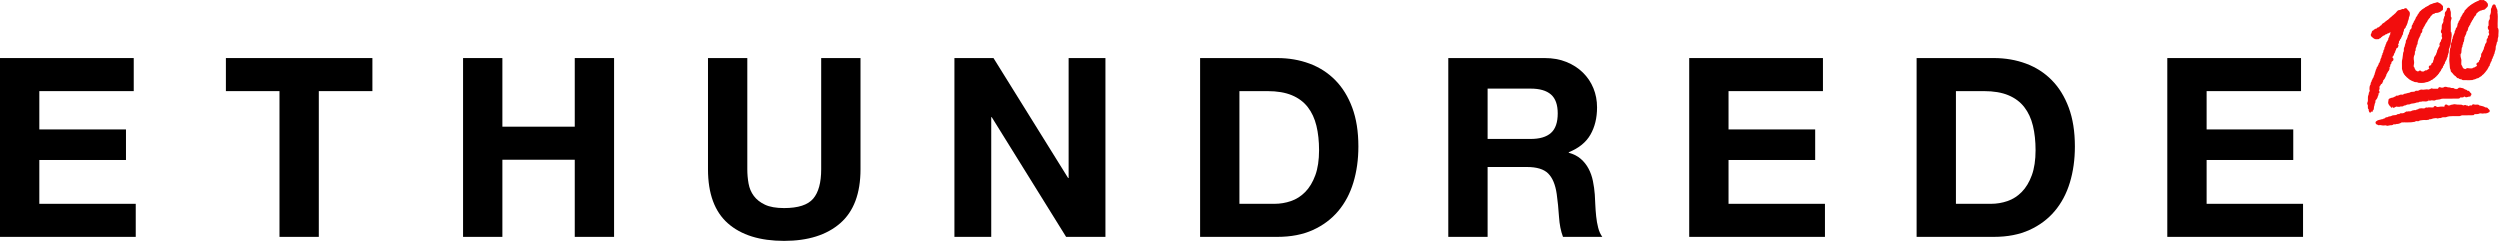 <?xml version="1.0" encoding="UTF-8" standalone="no"?>
<!DOCTYPE svg PUBLIC "-//W3C//DTD SVG 1.1//EN" "http://www.w3.org/Graphics/SVG/1.1/DTD/svg11.dtd">
<svg width="100%" height="100%" viewBox="0 0 1117 108" version="1.1" xmlns="http://www.w3.org/2000/svg" xmlns:xlink="http://www.w3.org/1999/xlink" xml:space="preserve" xmlns:serif="http://www.serif.com/" style="fill-rule:evenodd;clip-rule:evenodd;stroke-linejoin:round;stroke-miterlimit:2;">
    <g>
        <path d="M0,25.941L0,105.834L60.648,105.834L60.648,91.064L17.568,91.064L17.568,71.482L56.284,71.482L56.284,57.831L17.568,57.831L17.568,40.711L59.753,40.711L59.753,25.941L0,25.941Z" style="fill-rule:nonzero;"/>
        <path d="M124.876,40.711L124.876,105.834L142.444,105.834L142.444,40.711L166.39,40.711L166.39,25.941L100.93,25.941L100.93,40.711L124.876,40.711Z" style="fill-rule:nonzero;"/>
        <path d="M206.896,25.941L206.896,105.834L224.464,105.834L224.464,71.37L256.802,71.37L256.802,105.834L274.369,105.834L274.369,25.941L256.802,25.941L256.802,56.6L224.464,56.6L224.464,25.941L206.896,25.941Z" style="fill-rule:nonzero;"/>
        <path d="M384.475,75.622L384.475,25.941L366.907,25.941L366.907,75.622C366.907,81.59 365.714,85.973 363.327,88.77C360.94,91.568 356.613,92.966 350.347,92.966C346.766,92.966 343.913,92.463 341.787,91.456C339.661,90.449 338.001,89.143 336.807,87.539C335.614,85.935 334.831,84.089 334.458,82C334.085,79.912 333.898,77.786 333.898,75.622L333.898,25.941L316.33,25.941L316.33,75.622C316.33,86.514 319.296,94.57 325.226,99.792C331.157,105.014 339.53,107.625 350.347,107.625C361.014,107.625 369.369,104.995 375.412,99.736C381.454,94.477 384.475,86.439 384.475,75.622Z" style="fill-rule:nonzero;"/>
        <path d="M426.436,25.941L426.436,105.834L442.885,105.834L442.885,52.348L443.109,52.348L476.342,105.834L493.91,105.834L493.91,25.941L477.461,25.941L477.461,79.539L477.237,79.539L443.892,25.941L426.436,25.941Z" style="fill-rule:nonzero;"/>
        <path d="M553.774,91.064L553.774,40.711L566.306,40.711C570.633,40.711 574.27,41.326 577.216,42.557C580.163,43.788 582.531,45.56 584.322,47.872C586.112,50.185 587.399,52.963 588.182,56.208C588.965,59.453 589.357,63.09 589.357,67.118C589.357,71.52 588.797,75.249 587.679,78.308C586.56,81.366 585.068,83.847 583.203,85.749C581.338,87.651 579.212,89.013 576.825,89.833C574.437,90.654 571.976,91.064 569.439,91.064L553.774,91.064ZM536.206,25.941L536.206,105.834L570.67,105.834C576.787,105.834 582.102,104.809 586.615,102.757C591.129,100.706 594.896,97.89 597.917,94.309C600.938,90.728 603.195,86.476 604.687,81.553C606.179,76.629 606.925,71.258 606.925,65.44C606.925,58.801 606.011,53.019 604.183,48.096C602.356,43.173 599.819,39.07 596.574,35.787C593.329,32.505 589.487,30.043 585.049,28.402C580.61,26.761 575.818,25.941 570.67,25.941L536.206,25.941Z" style="fill-rule:nonzero;"/>
        <path d="M664.663,62.083L664.663,39.592L683.909,39.592C687.937,39.592 690.959,40.468 692.973,42.221C694.987,43.974 695.994,46.79 695.994,50.67C695.994,54.698 694.987,57.607 692.973,59.397C690.959,61.188 687.937,62.083 683.909,62.083L664.663,62.083ZM647.095,25.941L647.095,105.834L664.663,105.834L664.663,74.615L682.231,74.615C686.632,74.615 689.802,75.585 691.742,77.525C693.681,79.464 694.95,82.523 695.546,86.7C695.994,89.908 696.33,93.265 696.553,96.771C696.777,100.277 697.374,103.298 698.344,105.834L715.911,105.834C715.091,104.715 714.475,103.354 714.065,101.75C713.655,100.146 713.357,98.449 713.17,96.659C712.984,94.869 712.853,93.115 712.778,91.4C712.704,89.684 712.629,88.192 712.555,86.924C712.405,84.91 712.126,82.896 711.715,80.882C711.305,78.867 710.652,77.021 709.757,75.343C708.862,73.664 707.706,72.21 706.288,70.979C704.871,69.748 703.081,68.834 700.917,68.237L700.917,68.013C705.393,66.223 708.62,63.612 710.596,60.181C712.573,56.749 713.562,52.684 713.562,47.984C713.562,44.926 713.021,42.072 711.939,39.424C710.858,36.776 709.291,34.445 707.24,32.43C705.188,30.416 702.726,28.831 699.854,27.675C696.982,26.519 693.756,25.941 690.175,25.941L647.095,25.941Z" style="fill-rule:nonzero;"/>
        <path d="M754.739,25.941L754.739,105.834L815.387,105.834L815.387,91.064L772.307,91.064L772.307,71.482L811.023,71.482L811.023,57.831L772.307,57.831L772.307,40.711L814.492,40.711L814.492,25.941L754.739,25.941Z" style="fill-rule:nonzero;"/>
        <path d="M873.909,91.064L873.909,40.711L886.441,40.711C890.768,40.711 894.404,41.326 897.351,42.557C900.298,43.788 902.666,45.56 904.456,47.872C906.247,50.185 907.534,52.963 908.317,56.208C909.1,59.453 909.492,63.09 909.492,67.118C909.492,71.52 908.932,75.249 907.813,78.308C906.694,81.366 905.202,83.847 903.338,85.749C901.473,87.651 899.347,89.013 896.959,89.833C894.572,90.654 892.111,91.064 889.574,91.064L873.909,91.064ZM856.341,25.941L856.341,105.834L890.805,105.834C896.922,105.834 902.237,104.809 906.75,102.757C911.263,100.706 915.031,97.89 918.052,94.309C921.073,90.728 923.33,86.476 924.822,81.553C926.314,76.629 927.059,71.258 927.059,65.44C927.059,58.801 926.146,53.019 924.318,48.096C922.49,43.173 919.954,39.07 916.709,35.787C913.464,32.505 909.622,30.043 905.184,28.402C900.745,26.761 895.952,25.941 890.805,25.941L856.341,25.941Z" style="fill-rule:nonzero;"/>
        <path d="M968.349,25.941L968.349,105.834L1029,105.834L1029,91.064L985.917,91.064L985.917,71.482L1024.63,71.482L1024.63,57.831L985.917,57.831L985.917,40.711L1028.1,40.711L1028.1,25.941L968.349,25.941Z" style="fill-rule:nonzero;"/>
        <g>
            <path d="M1103.16,35.09C1102.81,35.09 1102.46,35.079 1102.11,35.067C1101.76,35.056 1101.4,35.045 1101.04,35.045C1100.86,35.045 1100.68,35.047 1100.5,35.055C1100.5,35.051 1100.44,35.022 1100.42,34.997C1100.24,34.779 1100.01,34.76 1099.86,34.747L1099.71,34.715C1099.55,34.655 1099.38,34.586 1099.17,34.576C1099.09,34.324 1098.88,34.212 1098.55,34.212L1098.43,34.213C1098.33,34.213 1098.3,34.207 1098.29,34.203L1098.29,34.076L1098.24,34.014C1098.14,33.922 1098.03,33.873 1097.93,33.833C1097.79,33.773 1097.79,33.769 1097.79,33.724L1097.78,33.477L1097.46,33.386C1097.37,33.379 1097.32,33.326 1097.21,33.186C1097.15,33.107 1097.07,33.018 1096.98,32.941C1096.9,32.878 1096.82,32.808 1096.75,32.741C1096.69,32.691 1096.64,32.641 1096.59,32.596C1096.52,32.34 1096.34,32.204 1096.21,32.108C1096.06,32.001 1096.04,31.972 1096.04,31.896L1096.03,31.656L1095.73,31.613C1095.73,31.142 1095.55,30.735 1095.37,30.339C1095.36,29.953 1095.31,29.477 1095.26,29.001C1095.14,27.899 1095.02,26.76 1095.16,25.683C1095.14,24.451 1095.26,23.272 1095.4,21.968C1095.71,21.47 1095.72,20.93 1095.72,20.408C1095.73,20.252 1095.73,20.098 1095.74,19.943C1095.78,19.795 1095.85,19.609 1095.93,19.422C1096.04,19.131 1096.17,18.828 1096.2,18.486C1096.21,18.419 1096.22,18.319 1096.23,18.221C1096.24,17.983 1096.26,17.87 1096.36,17.794C1096.57,17.551 1096.58,17.302 1096.59,17.103C1096.59,17.018 1096.59,16.939 1096.61,16.881C1096.7,16.672 1096.79,16.41 1096.87,16.148L1096.94,15.957C1096.99,15.772 1097.08,15.607 1097.17,15.434C1097.35,15.101 1097.55,14.724 1097.48,14.253C1097.47,14.174 1097.49,14.095 1097.62,13.969C1097.82,13.746 1097.87,13.486 1097.92,13.256C1097.93,13.179 1097.95,13.104 1097.97,13.035L1097.98,12.979L1098.05,12.947C1098.28,12.821 1098.32,12.586 1098.35,12.446C1098.36,12.371 1098.37,12.314 1098.38,12.305C1098.73,12.025 1098.71,11.659 1098.7,11.392C1098.7,11.324 1098.69,11.26 1098.7,11.203C1098.84,11.044 1098.85,10.852 1098.86,10.728C1098.86,10.721 1098.86,10.713 1098.86,10.705C1099.21,10.571 1099.2,10.201 1099.2,10.033C1099.2,9.972 1099.2,9.904 1099.21,9.87L1099.37,9.725C1099.58,9.498 1099.63,9.293 1099.67,9.13C1099.71,8.966 1099.74,8.873 1099.81,8.818C1100.07,8.661 1100.08,8.364 1100.09,8.187L1100.1,8.03L1100.21,8.022L1100.26,7.987C1100.4,7.827 1100.48,7.615 1100.55,7.429L1100.57,7.38L1100.6,7.232C1100.74,7.135 1100.86,7.041 1100.92,6.864C1100.95,6.712 1100.96,6.625 1100.96,6.552C1100.95,6.497 1100.98,6.474 1101.09,6.431L1101.23,6.376L1101.26,6.232C1101.29,6.115 1101.38,6.017 1101.49,5.903C1101.65,5.729 1101.86,5.498 1101.85,5.135C1102.14,5.05 1102.24,4.799 1102.31,4.643L1102.32,4.62C1102.45,4.586 1102.64,4.512 1102.67,4.286C1102.82,4.243 1103.01,4.118 1103.03,3.933C1103.04,3.847 1103.04,3.844 1103.16,3.782C1103.28,3.724 1103.46,3.634 1103.55,3.427C1103.69,3.382 1104,3.355 1104.1,2.98C1104.14,2.967 1104.17,2.955 1104.2,2.943C1104.38,2.874 1104.58,2.796 1104.71,2.621L1104.76,2.567L1104.77,2.499C1104.8,2.501 1104.82,2.501 1104.85,2.501C1105.12,2.501 1105.28,2.37 1105.33,2.158C1105.38,2.132 1105.48,2.1 1105.55,2.08C1105.73,2.027 1106.05,1.93 1106.15,1.654C1106.16,1.654 1106.17,1.654 1106.17,1.653C1106.41,1.652 1106.81,1.651 1106.98,1.255C1106.99,1.25 1107.12,1.229 1107.23,1.21C1107.44,1.174 1107.74,1.127 1107.9,0.853C1107.92,0.805 1107.97,0.75 1108.26,0.75C1108.4,0.75 1108.56,0.763 1108.72,0.775C1108.88,0.788 1109.04,0.8 1109.18,0.8C1109.34,0.8 1109.46,0.787 1109.56,0.756C1109.55,0.767 1109.58,0.784 1109.68,0.887C1109.84,1.047 1110.01,1.117 1110.15,1.174C1110.22,1.199 1110.28,1.223 1110.33,1.25C1110.39,1.461 1110.54,1.59 1110.65,1.69C1110.71,1.741 1110.76,1.788 1110.79,1.831C1110.95,2.173 1110.91,2.674 1110.56,2.848L1110.5,2.873L1110.46,2.918C1109.85,3.636 1109.74,3.644 1109.5,3.658C1109.3,3.672 1109.02,3.69 1108.5,3.92C1108.37,4.025 1108.31,4.039 1108.16,4.039L1108.14,4.039C1107.88,4.039 1107.49,4.052 1107.33,4.495C1107.3,4.539 1107.2,4.543 1107.14,4.546C1106.96,4.552 1106.48,4.571 1106.47,5.095C1106.38,5.099 1106.34,5.134 1106.31,5.172C1106.17,5.418 1106.12,5.449 1106.12,5.449L1106.09,5.449C1105.89,5.449 1105.81,5.507 1105.76,5.556C1105.64,5.678 1105.61,5.848 1105.62,6.345C1105.39,6.436 1105.32,6.617 1105.28,6.72C1105.25,6.795 1105.23,6.831 1105.21,6.837C1104.78,6.91 1104.76,7.309 1104.75,7.479C1104.74,7.583 1104.73,7.632 1104.71,7.647C1104.6,7.734 1104.42,7.869 1104.38,8.086C1104.3,8.179 1104.27,8.292 1104.24,8.371L1104.11,8.372L1104.01,8.543C1103.95,8.604 1103.86,8.759 1103.88,8.92C1103.89,9.002 1103.87,9.05 1103.71,9.182C1103.57,9.373 1103.51,9.514 1103.45,9.649C1103.38,9.82 1103.31,9.969 1103.19,10.075C1103.03,10.215 1103.02,10.435 1103.01,10.595C1103,10.643 1103,10.717 1102.99,10.741C1102.67,10.829 1102.61,11.123 1102.56,11.336C1102.54,11.411 1102.51,11.534 1102.49,11.562C1102.15,11.797 1102.12,12.077 1102.1,12.301C1102.08,12.491 1102.06,12.612 1101.99,12.68C1101.87,12.834 1101.84,13.018 1101.92,13.157C1101.93,13.17 1101.95,13.21 1101.78,13.385C1101.71,13.459 1101.66,13.542 1101.62,13.609C1101.61,13.643 1101.57,13.7 1101.56,13.711C1101.29,13.74 1101.28,13.992 1101.26,14.176C1101.33,14.586 1101.19,14.844 1101.03,15.168C1100.91,15.383 1100.79,15.627 1100.73,15.909C1100.4,16.029 1100.36,16.246 1100.39,16.415C1100.37,16.496 1100.37,16.657 1100.38,16.819C1100.38,17.08 1100.39,17.306 1100.29,17.495C1100.23,17.691 1100.22,17.825 1100.21,17.964C1100.19,18.273 1100.16,18.471 1100,18.591C1099.8,18.842 1099.82,19.076 1099.83,19.247C1099.84,19.311 1099.84,19.41 1099.83,19.438C1099.49,19.725 1099.5,20.072 1099.5,20.351C1099.5,20.43 1099.51,20.506 1099.5,20.572C1099.51,20.678 1099.49,20.705 1099.4,20.81C1099.32,20.905 1099.22,21.024 1099.18,21.2C1099.16,21.588 1099.12,21.918 1099.08,22.246C1099.03,22.652 1098.98,23.057 1098.98,23.467C1098.98,23.466 1098.98,23.465 1098.98,23.465C1098.96,23.465 1098.92,23.536 1098.87,23.604C1098.77,23.757 1098.64,23.948 1098.64,24.191C1098.57,25.033 1098.69,25.914 1099,26.859C1099,27.081 1098.99,27.381 1098.97,27.683C1098.95,28.19 1098.92,28.712 1099.03,29.224C1099.09,29.429 1099.22,29.555 1099.33,29.665C1099.4,29.729 1099.49,29.815 1099.49,29.859C1099.43,30.181 1099.64,30.444 1099.8,30.656C1099.85,30.715 1099.9,30.775 1099.94,30.837C1100.26,31.25 1100.59,31.456 1100.97,31.495C1101.02,31.501 1101.08,31.502 1101.13,31.502L1101.13,31.502C1101.31,31.502 1101.34,31.511 1101.38,31.55C1101.5,31.647 1101.61,31.685 1101.71,31.685C1101.94,31.685 1102.08,31.505 1102.16,31.385C1102.19,31.347 1102.24,31.282 1102.26,31.268L1102.35,31.286L1102.4,31.255C1102.46,31.231 1102.51,31.196 1102.56,31.16C1102.61,31.16 1102.76,31.319 1103.89,31.319C1104.99,31.319 1105.15,31.148 1105.21,31.076L1105.3,30.985L1105.3,30.947C1105.36,30.908 1105.51,30.879 1105.62,30.857C1105.88,30.804 1106.24,30.733 1106.46,30.428C1106.82,30.387 1107,30.267 1107.05,30.063C1107.29,29.998 1107.45,29.823 1107.53,29.66C1107.6,29.492 1107.59,29.318 1107.5,29.185C1107.46,29.131 1107.44,29.069 1107.41,29.008C1107.37,28.909 1107.31,28.787 1107.22,28.676C1107.5,28.615 1107.76,28.469 1107.95,28.259C1108.19,28.017 1108.31,27.729 1108.29,27.446C1108.29,27.399 1108.29,27.392 1108.42,27.308C1108.53,27.236 1108.68,27.137 1108.76,26.948C1108.82,26.76 1108.82,26.602 1108.82,26.447C1108.82,26.179 1108.83,26.082 1108.91,26.039L1108.96,26.01L1109,25.96C1109.32,25.556 1109.32,25.005 1109.32,24.519L1109.33,24.303C1109.66,24.174 1109.69,23.954 1109.66,23.785C1109.65,23.652 1109.72,23.521 1109.88,23.395C1110.05,23.157 1110.09,22.986 1110.12,22.835C1110.14,22.745 1110.16,22.654 1110.2,22.572C1110.31,22.515 1110.57,22.389 1110.53,22.059C1110.46,21.674 1110.61,21.366 1110.77,21.01C1110.92,20.696 1111.07,20.371 1111.09,19.976C1111.37,19.877 1111.42,19.606 1111.43,19.469C1111.43,19.482 1111.44,19.486 1111.44,19.486C1111.45,19.486 1111.48,19.462 1111.5,19.444C1111.6,19.339 1111.76,19.18 1111.76,18.948C1111.79,18.797 1111.77,18.597 1111.76,18.404C1111.74,18.012 1111.74,17.765 1111.94,17.619C1112.14,17.441 1112.32,17.234 1112.31,16.915C1112.33,16.86 1112.32,16.759 1112.31,16.661C1112.31,16.605 1112.3,16.519 1112.31,16.469C1112.57,16.4 1112.63,16.176 1112.66,16.085C1112.74,15.833 1112.84,15.586 1112.94,15.34C1113.08,15.012 1112.85,14.809 1112.77,14.733C1112.65,14.569 1112.63,14.345 1112.69,14.237C1112.98,13.417 1112.73,13.088 1112.45,12.817C1112.33,12.698 1112.3,12.658 1112.3,12.585C1112.29,12.301 1112.3,12.165 1112.31,12.1C1112.41,12.041 1112.52,11.94 1112.61,11.704C1112.67,11.331 1112.65,11.008 1112.64,10.696C1112.61,10.103 1112.58,9.541 1112.9,9.15C1113.18,8.879 1113.18,8.558 1113.18,8.3L1113.19,8.18C1113.24,8.015 1113.21,7.744 1113.19,7.481C1113.16,7.245 1113.13,6.886 1113.23,6.825C1113.54,6.665 1113.53,6.324 1113.52,6.121C1113.52,6.056 1113.51,5.946 1113.53,5.917C1113.68,5.832 1113.68,5.63 1113.68,5.523C1113.69,5.345 1113.68,5.159 1113.68,4.974C1113.66,4.475 1113.65,4.044 1113.95,3.725L1114.03,3.633L1114.02,3.509C1114.01,3.355 1114.09,3.21 1114.18,3.042C1114.24,2.942 1114.3,2.834 1114.34,2.714C1114.36,2.953 1114.42,3.205 1114.62,3.443C1114.66,3.485 1114.69,3.56 1114.69,3.606C1114.68,3.943 1114.87,4.172 1115.01,4.339C1115.01,4.449 1115.06,4.639 1115.1,4.806C1115.17,5.054 1115.2,5.203 1115.12,5.388L1115.08,5.468L1115.1,5.555C1115.32,6.752 1115.28,8.062 1115.23,9.33C1115.2,10.183 1115.17,11.064 1115.22,11.915C1115.24,12.003 1115.23,12.103 1115.22,12.177C1115.2,12.374 1115.16,12.763 1115.46,12.938C1115.68,13.447 1115.63,14.097 1115.57,14.784C1115.54,15.224 1115.5,15.678 1115.54,16.102C1115.34,16.73 1115.17,17.423 1115.19,18.235C1115.05,18.305 1114.86,18.441 1114.87,18.715C1114.84,19.223 1114.68,19.712 1114.51,20.228L1114.36,20.684C1114.34,20.894 1114.34,21.03 1114.34,21.165C1114.33,21.693 1114.32,22.149 1114.05,22.557C1113.99,22.756 1113.98,22.854 1113.98,22.951C1113.98,23.102 1113.98,23.178 1113.92,23.245C1113.81,23.376 1113.81,23.536 1113.81,23.653L1113.8,23.781C1113.67,23.867 1113.45,24.016 1113.49,24.322C1113.49,24.322 1113.48,24.392 1113.48,24.463C1113.48,24.558 1113.48,24.662 1113.46,24.729C1113.19,24.954 1113.12,25.278 1113.06,25.541C1113.04,25.653 1113.01,25.759 1112.98,25.851C1112.59,26.113 1112.59,26.515 1112.59,26.813C1112.59,26.852 1112.59,26.923 1112.58,26.945C1112.43,26.968 1112.33,27.093 1112.3,27.203C1112.23,27.332 1112.19,27.499 1112.15,27.659C1112.1,27.875 1112.06,28.063 1111.94,28.182C1111.73,28.348 1111.72,28.624 1111.71,28.827C1111.71,28.888 1111.71,28.982 1111.7,29.011C1111.36,29.152 1111.3,29.437 1111.26,29.645C1111.25,29.717 1111.23,29.839 1111.2,29.869C1111.19,29.867 1111.18,29.866 1111.17,29.866C1111.11,29.866 1111.02,29.914 1110.95,29.993C1110.89,30.059 1110.83,30.178 1110.86,30.361C1110.88,30.452 1110.84,30.501 1110.69,30.651C1110.57,30.771 1110.4,30.929 1110.35,31.163L1110.27,31.222C1110.18,31.302 1110.03,31.426 1109.98,31.64L1109.93,31.671C1109.79,31.824 1109.69,31.945 1109.59,32.066C1109.28,32.441 1108.96,32.829 1108.54,33.064C1108.38,33.138 1108.32,33.294 1108.28,33.378C1108.1,33.386 1107.96,33.53 1107.87,33.624C1107.84,33.656 1107.8,33.701 1107.78,33.71L1107.56,33.677L1107.48,33.88C1107.33,33.91 1107.1,33.979 1107.01,34.209C1106.96,34.22 1106.88,34.232 1106.74,34.232C1106.41,34.252 1106.22,34.394 1106.06,34.508C1105.93,34.595 1105.83,34.672 1105.71,34.686C1105.34,34.728 1104.95,34.787 1104.57,35.016C1104.23,35.055 1103.76,35.09 1103.16,35.09" style="fill:rgb(242,13,13);fill-rule:nonzero;stroke:rgb(242,13,13);stroke-width:1.5px;"/>
            <path d="M1074.68,32.814L1074.68,32.81L1074.69,32.814L1074.68,32.814M1082.14,36.306C1081.93,36.306 1081.73,36.299 1081.53,36.292C1081.32,36.286 1081.11,36.28 1080.9,36.28L1080.78,36.28L1080.64,36.203C1080.32,36.08 1079.96,35.94 1079.57,35.94C1079.49,35.94 1079.4,35.947 1079.31,35.962L1079.3,35.962C1079.06,35.962 1078.9,35.863 1078.7,35.749L1078.55,35.661C1078.14,35.59 1077.9,35.443 1077.62,35.271C1077.43,35.155 1077.24,35.038 1077.02,34.95C1077.03,34.945 1076.99,34.903 1076.94,34.863C1076.84,34.766 1076.71,34.641 1076.53,34.584C1076.45,34.43 1076.34,34.283 1076.18,34.239C1076.09,34.227 1076.05,34.182 1075.99,34.112C1075.93,34.041 1075.86,33.953 1075.75,33.885L1075.76,33.885C1075.77,33.885 1075.72,33.842 1075.68,33.808L1075.7,33.682L1075.57,33.553C1075.5,33.466 1075.35,33.37 1075.22,33.361C1075.16,33.156 1075.06,32.908 1074.79,32.833C1074.73,32.6 1074.6,32.412 1074.49,32.245C1074.34,32.023 1074.25,31.878 1074.26,31.684C1074.22,31.447 1074.15,31.309 1074.09,31.175C1074.02,31.026 1073.95,30.885 1073.95,30.768C1073.98,30.256 1073.96,29.7 1073.94,29.164C1073.91,28.15 1073.87,27.193 1074.15,26.295C1074.28,25.613 1074.35,24.948 1074.41,24.305L1074.45,23.86C1074.45,23.679 1074.53,23.549 1074.63,23.382L1074.71,23.231C1074.81,22.846 1074.8,22.426 1074.79,22.056L1074.78,21.871C1074.77,21.676 1074.86,21.516 1074.97,21.331C1075.01,21.264 1075.04,21.199 1075.08,21.133C1075.18,20.37 1075.41,19.751 1075.62,19.151C1075.67,18.963 1075.67,18.798 1075.66,18.652C1075.66,18.348 1075.68,18.251 1075.79,18.19L1075.89,18.135L1075.93,18.026C1075.99,17.834 1076.07,17.642 1076.16,17.446C1076.35,17.03 1076.54,16.601 1076.55,16.122C1076.67,16.003 1076.85,15.88 1076.87,15.625L1076.89,15.472C1077.03,15.428 1077.04,15.219 1077.04,15.107C1077.04,14.838 1077.1,14.75 1077.2,14.684L1077.25,14.651L1077.29,14.601C1077.39,14.434 1077.4,14.236 1077.41,14.077C1077.41,14.028 1077.42,13.773 1077.42,13.773L1077.56,13.773C1077.72,13.638 1077.8,13.441 1077.87,13.268C1077.92,13.144 1077.97,13.016 1078.04,12.969C1078.3,12.663 1078.29,12.336 1078.28,12.073C1078.26,11.721 1078.28,11.622 1078.43,11.55L1078.51,11.516L1078.55,11.448C1078.65,11.297 1078.68,11.126 1078.72,10.977C1078.75,10.813 1078.78,10.703 1078.84,10.676C1078.98,10.64 1079.11,10.42 1079.12,10.246C1079.15,9.974 1079.17,9.86 1079.32,9.753C1079.48,9.526 1079.57,9.355 1079.66,9.182C1079.76,8.991 1079.86,8.795 1079.96,8.629C1080.01,8.469 1080.01,8.413 1080.02,8.359C1080.02,8.315 1080.02,8.249 1080.03,8.232C1080.26,8.064 1080.35,7.862 1080.42,7.701C1080.51,7.527 1080.56,7.426 1080.67,7.365L1080.73,7.335L1080.77,7.283C1080.88,7.133 1080.89,6.972 1080.9,6.836C1081.16,6.724 1081.26,6.455 1081.32,6.28C1081.39,6.077 1081.42,6.01 1081.5,5.992C1081.74,5.93 1081.77,5.655 1081.78,5.57C1081.97,5.503 1082.19,5.392 1082.27,5.135C1082.4,5.092 1082.6,5.016 1082.65,4.796C1082.96,4.755 1083.12,4.571 1083.25,4.433C1083.29,4.394 1083.32,4.355 1083.36,4.322C1083.41,4.278 1083.45,4.265 1083.54,4.243C1083.67,4.21 1083.89,4.15 1084.01,3.877C1084.29,3.78 1084.57,3.661 1084.78,3.44C1084.81,3.417 1084.88,3.398 1084.98,3.375C1085.14,3.334 1085.38,3.275 1085.53,3.032C1085.61,2.988 1085.68,2.938 1085.76,2.888C1086,2.734 1086.26,2.575 1086.5,2.531C1086.75,2.498 1087.04,2.461 1087.25,2.215C1087.45,2.159 1087.65,2.116 1087.85,2.075C1088.24,1.996 1088.63,1.914 1089.02,1.737C1089.28,1.92 1089.58,2.091 1089.92,2.178C1090,2.337 1090.07,2.466 1090.23,2.504C1090.34,2.512 1090.35,2.512 1090.43,2.652L1090.51,2.768C1090.56,2.833 1090.62,2.884 1090.68,2.933C1090.72,2.958 1090.77,3 1090.79,3.02C1090.76,3.211 1090.77,3.439 1090.78,3.614C1090.79,3.823 1090.79,4.004 1090.78,4.049C1090.61,4.105 1090.37,4.227 1090,4.589C1089.99,4.597 1089.92,4.622 1089.87,4.638C1089.76,4.681 1089.62,4.732 1089.51,4.853C1089.4,4.948 1088.9,4.985 1088.57,5.009C1087.97,5.052 1087.45,5.09 1087.32,5.464C1087.32,5.447 1087.29,5.443 1087.26,5.443C1087.24,5.443 1087.21,5.444 1087.19,5.446C1087.01,5.457 1086.66,5.479 1086.49,5.795C1086.23,5.882 1086.12,6.104 1086.04,6.247C1086.03,6.264 1086.02,6.282 1086.02,6.301C1085.71,6.366 1085.6,6.58 1085.53,6.704C1085.51,6.745 1085.47,6.815 1085.46,6.829C1085.24,7.026 1085.17,7.21 1085.11,7.371C1085.1,7.414 1085.08,7.457 1085.07,7.498C1084.83,7.569 1084.74,7.769 1084.7,7.875C1084.47,8.06 1084.39,8.249 1084.33,8.386C1084.3,8.455 1084.28,8.52 1084.24,8.551C1084.06,8.737 1083.88,8.913 1083.82,9.158L1083.79,9.351L1083.62,9.354L1083.57,9.464C1083.52,9.554 1083.48,9.654 1083.44,9.757C1083.37,9.951 1083.31,10.119 1083.17,10.208C1082.97,10.369 1082.95,10.566 1082.93,10.683L1082.9,10.706L1082.86,10.834C1082.74,10.983 1082.65,11.151 1082.57,11.314C1082.48,11.505 1082.39,11.685 1082.25,11.804C1082.08,11.94 1082.06,12.192 1082.05,12.376L1081.97,12.384L1081.95,12.47C1081.48,12.816 1081.51,13.559 1081.53,13.959C1081.52,14.072 1081.43,14.165 1081.27,14.315C1081.08,14.491 1080.81,14.732 1080.81,15.147C1080.83,15.515 1080.62,15.818 1080.41,16.139L1080.35,16.219L1080.33,16.363C1080.33,16.462 1080.3,16.555 1080.15,16.69C1079.94,17.077 1079.86,17.403 1079.77,17.716C1079.7,17.975 1079.64,18.236 1079.53,18.477C1079.43,18.657 1079.44,18.899 1079.46,19.113C1079.46,19.213 1079.47,19.38 1079.45,19.424C1079.44,19.423 1079.44,19.423 1079.43,19.423C1079.26,19.423 1079.09,19.623 1079.1,19.912C1079.14,20.253 1079.01,20.552 1078.86,20.87C1078.7,21.226 1078.52,21.629 1078.57,22.1C1078.57,22.386 1078.55,22.538 1078.39,22.652L1078.32,22.709L1078.29,22.801C1078.22,23.042 1078.22,23.293 1078.23,23.534C1078.23,23.737 1078.23,23.928 1078.19,24.09C1077.68,24.944 1077.56,26.088 1077.86,27.513C1077.95,27.831 1077.87,28.242 1077.79,28.637C1077.66,29.257 1077.54,29.896 1077.96,30.351L1078.01,30.402L1078.08,30.426C1078.1,30.451 1078.12,30.568 1078.13,30.637C1078.14,30.759 1078.17,30.898 1078.23,31.025C1078.29,31.116 1078.35,31.178 1078.41,31.241C1078.48,31.318 1078.56,31.398 1078.56,31.456C1078.63,31.874 1078.78,32.056 1079.13,32.155C1079.49,32.481 1079.95,32.66 1080.44,32.66L1080.45,32.66C1080.8,32.66 1081,32.486 1081.13,32.359C1081.17,32.322 1081.21,32.291 1081.24,32.266C1081.56,32.701 1082.14,32.701 1082.38,32.701C1082.5,32.701 1082.63,32.696 1082.75,32.69C1082.75,32.69 1082.9,32.683 1082.9,32.683C1083.25,32.683 1083.47,32.486 1083.62,32.342C1083.71,32.263 1083.79,32.195 1083.86,32.167L1084.17,32.179C1084.3,32.179 1084.65,32.179 1084.84,31.877C1084.96,31.789 1085.08,31.749 1085.18,31.641C1085.25,31.552 1085.39,31.491 1085.52,31.437C1085.77,31.328 1086.19,31.146 1086.13,30.673C1086.2,30.351 1086.04,30.123 1085.91,29.984C1085.94,29.974 1085.96,29.96 1085.99,29.946C1086.82,29.817 1086.95,29.363 1087,28.95C1087.02,28.734 1087.03,28.717 1087.17,28.684C1087.76,28.44 1087.81,27.956 1087.85,27.601C1087.87,27.398 1087.89,27.206 1087.98,27.064C1088.18,26.795 1088.27,26.408 1088.23,26.012L1088.36,25.922L1088.37,25.72L1088.52,25.713L1088.62,25.558C1088.69,25.438 1088.71,25.309 1088.73,25.204C1088.75,25.091 1088.76,25.047 1088.79,25.029C1089.11,24.789 1089.17,24.463 1089.22,24.201C1089.25,24.038 1089.28,23.896 1089.35,23.805C1089.58,23.616 1089.61,23.275 1089.63,23.001C1089.65,22.841 1089.66,22.66 1089.72,22.599C1089.89,22.448 1089.95,22.258 1090,22.12C1090.01,22.08 1090.02,22.042 1090.04,22.005C1090.09,21.777 1090.23,21.585 1090.37,21.381C1090.65,20.984 1090.99,20.49 1090.69,19.894C1090.65,19.817 1090.74,19.62 1090.79,19.515C1090.89,19.143 1090.97,19.112 1091.04,19.084C1091.14,19.044 1091.38,18.951 1091.37,18.572C1091.35,18.182 1091.36,18.059 1091.49,17.968C1091.79,17.728 1092.05,16.847 1091.8,16.501C1091.64,16.274 1091.67,16.042 1091.74,15.681C1091.79,15.44 1091.84,15.189 1091.79,14.922C1091.75,14.673 1091.59,14.513 1091.48,14.396C1091.42,14.335 1091.36,14.274 1091.34,14.23C1091.35,13.91 1091.36,13.715 1091.49,13.565C1091.73,13.056 1091.72,12.6 1091.71,12.16C1091.71,11.888 1091.7,11.632 1091.74,11.394C1091.75,11.142 1091.89,10.957 1092.12,10.726L1092.17,10.675L1092.29,10.252C1092.35,10.017 1092.4,9.786 1092.5,9.549L1092.55,9.413L1092.47,9.289C1092.36,9.118 1092.43,8.887 1092.57,8.527C1092.66,8.278 1092.76,8.021 1092.76,7.75C1092.98,7.71 1093.07,7.418 1093.08,7.288C1093.12,7.085 1093.11,6.825 1093.1,6.575C1093.07,6.095 1093.07,5.79 1093.29,5.59C1093.43,5.476 1093.59,5.337 1093.63,5.108C1093.87,4.987 1093.97,4.843 1093.96,4.662C1093.97,4.566 1093.97,4.467 1093.96,4.378C1093.96,4.322 1093.95,4.227 1093.96,4.198L1093.97,4.46C1094.01,4.658 1094.06,4.855 1094.14,5.041C1094.33,5.355 1094.31,5.949 1094.29,6.471C1094.26,7.178 1094.23,7.793 1094.61,8.049C1094.66,8.162 1094.6,8.364 1094.5,8.49L1094.46,8.538L1094.45,8.597C1094.19,9.586 1094.23,10.653 1094.27,11.684C1094.29,12.299 1094.32,12.935 1094.28,13.532C1094.3,13.671 1094.29,13.788 1094.27,13.88C1094.25,14.092 1094.2,14.547 1094.56,14.721C1094.77,15.549 1094.63,16.418 1094.48,17.335C1094.38,17.882 1094.29,18.448 1094.28,19.004C1094.31,19.388 1094.22,19.676 1094.01,19.938C1093.9,20.218 1093.88,20.409 1093.85,20.6C1093.82,20.862 1093.79,21.111 1093.67,21.301C1093.51,21.466 1093.45,21.779 1093.43,21.948C1093.38,22.386 1093.37,22.747 1093.39,23.082C1093.41,23.248 1093.34,23.394 1093.25,23.565C1093.16,23.745 1093.06,23.951 1093.05,24.205C1093.05,24.244 1093.05,24.297 1093.05,24.351C1093.04,24.502 1093.04,24.559 1092.99,24.616C1092.87,24.782 1092.87,24.944 1092.87,25.074C1092.87,25.122 1092.87,25.191 1092.87,25.214L1092.78,25.234L1092.76,25.257C1092.56,25.467 1092.54,25.739 1092.52,25.957C1092.51,26.154 1092.5,26.28 1092.42,26.36C1092.24,26.523 1092.15,26.74 1092.08,26.931C1092.03,27.061 1091.99,27.171 1091.92,27.25C1091.65,27.398 1091.65,27.717 1091.66,27.908C1091.66,27.971 1091.66,28.029 1091.65,28.069L1091.59,28.075L1091.56,28.15C1091.3,28.29 1091.24,28.575 1091.2,28.783C1091.18,28.847 1091.17,28.909 1091.15,28.961C1090.82,29.1 1090.76,29.352 1090.76,29.848C1090.65,29.858 1090.52,29.971 1090.47,30.083C1090.43,30.156 1090.39,30.257 1090.35,30.36C1090.29,30.506 1090.23,30.659 1090.15,30.733C1089.92,30.871 1089.91,31.119 1089.91,31.267C1089.83,31.348 1089.69,31.427 1089.61,31.598C1089.57,31.639 1089.5,31.732 1089.48,31.856C1089.47,31.888 1089.41,31.946 1089.35,31.996C1089.24,32.096 1089.05,32.251 1089.03,32.506C1088.81,32.572 1088.72,32.781 1088.66,32.91C1088.65,32.95 1088.62,33.016 1088.61,33.029C1088.5,33.053 1088.28,33.124 1088.23,33.331C1088.19,33.464 1088.09,33.552 1087.93,33.684C1087.84,33.763 1087.74,33.843 1087.66,33.935C1087.54,34 1087.38,34.09 1087.32,34.271C1087.02,34.384 1086.82,34.572 1086.64,34.741C1086.39,34.981 1086.22,35.128 1085.98,35.128L1085.91,35.128L1085.8,35.163C1085.67,35.236 1085.61,35.352 1085.56,35.43C1085.27,35.52 1085.07,35.62 1084.86,35.719C1084.57,35.858 1084.3,35.988 1084.01,35.988L1083.93,35.979L1083.74,36.01C1083.21,36.27 1082.63,36.306 1082.14,36.306" style="fill:rgb(242,13,13);fill-rule:nonzero;stroke:rgb(242,13,13);stroke-width:1.5px;"/>
            <path d="M1059.4,49.879C1059.33,49.831 1059.25,49.743 1059.17,49.58C1059.06,49.448 1059.08,49.236 1059.09,49.095C1059.11,48.818 1059.14,48.36 1058.72,48.213L1058.71,47.983C1058.7,47.776 1058.69,47.57 1058.71,47.368C1058.79,47.044 1058.65,46.749 1058.53,46.514C1058.39,46.233 1058.36,46.148 1058.46,46.022C1058.77,45.401 1058.75,44.791 1058.73,44.198C1058.72,43.646 1058.7,43.125 1058.93,42.673C1059.05,42.431 1059.07,42.186 1059.09,41.971C1059.11,41.682 1059.13,41.496 1059.28,41.346C1059.57,40.801 1059.6,40.33 1059.41,39.883L1059.42,39.786C1059.43,39.278 1059.45,38.703 1059.69,38.303C1059.81,38.194 1059.99,37.963 1059.94,37.618C1059.94,37.29 1059.95,37.107 1060.09,36.995C1060.29,36.784 1060.34,36.54 1060.39,36.325C1060.4,36.243 1060.42,36.16 1060.44,36.087L1060.53,35.956C1060.66,35.873 1060.92,35.703 1060.82,35.264C1060.83,35.236 1060.86,35.177 1061.03,35.064L1061.08,35.024L1061.11,34.965C1061.22,34.773 1061.26,34.564 1061.3,34.382C1061.34,34.125 1061.38,33.964 1061.51,33.863L1061.61,33.786L1061.62,33.66C1061.65,33.301 1061.78,32.958 1061.91,32.596C1062.02,32.278 1062.14,31.95 1062.2,31.596C1062.2,31.462 1062.23,31.418 1062.33,31.309C1062.42,31.192 1062.56,31.032 1062.56,30.791C1062.57,30.762 1062.57,30.706 1062.57,30.65C1062.57,30.599 1062.57,30.514 1062.58,30.491C1062.86,30.323 1062.95,30.069 1063.02,29.866C1063.04,29.808 1063.06,29.749 1063.09,29.693C1063.13,29.598 1063.16,29.574 1063.16,29.572C1063.46,29.378 1063.46,29.074 1063.46,28.891C1063.45,28.827 1063.45,28.759 1063.46,28.72C1063.67,28.574 1063.88,28.43 1063.94,27.89C1063.95,27.786 1064,27.706 1064.08,27.584C1064.17,27.449 1064.28,27.28 1064.3,27.051C1064.31,26.627 1064.32,26.443 1064.52,26.304L1064.61,26.24L1064.63,26.131C1064.66,26.031 1064.69,25.933 1064.72,25.836C1064.79,25.624 1064.87,25.384 1064.86,25.113C1064.96,25.105 1065.14,24.99 1065.16,24.749C1065.18,24.652 1065.18,24.516 1065.19,24.382C1065.19,24.109 1065.2,23.99 1065.31,23.906C1065.57,23.643 1065.6,23.32 1065.63,23.033C1065.65,22.768 1065.68,22.59 1065.77,22.545L1065.78,22.545C1065.9,22.545 1066.02,22.31 1066.04,22.158C1066.06,22.05 1066.06,21.915 1066.07,21.779C1066.07,21.501 1066.08,21.38 1066.19,21.308C1066.35,21.193 1066.38,21.012 1066.4,20.902L1066.42,20.759L1066.57,20.693L1066.54,20.542C1066.57,20.295 1066.58,20.1 1066.67,20.027C1066.88,19.795 1066.9,19.572 1066.92,19.41C1066.93,19.34 1066.93,19.28 1066.95,19.233C1066.97,19.156 1067.03,19.102 1067.12,19.02C1067.25,18.898 1067.43,18.731 1067.46,18.437C1067.53,18.399 1067.58,18.348 1067.61,18.282C1067.8,18.128 1067.8,17.809 1067.8,17.576C1067.8,17.492 1067.79,17.349 1067.81,17.313C1068.15,17.078 1068.21,16.745 1068.25,16.476C1068.27,16.345 1068.29,16.221 1068.33,16.136C1068.49,16.008 1068.71,15.856 1068.66,15.539C1068.66,15.004 1068.74,14.584 1068.93,14.218C1068.99,14.12 1069.01,14.001 1069.03,13.906C1069.23,13.847 1069.35,13.767 1069.41,13.698C1069.57,13.527 1069.56,13.291 1069.55,13.102C1069.55,13.04 1069.54,12.963 1069.55,12.93C1069.55,12.605 1069.36,12.42 1069.09,12.42C1068.98,12.42 1068.87,12.452 1068.77,12.508C1068.61,12.621 1068.55,12.761 1068.51,12.863C1068.3,12.949 1068.17,13.148 1068.13,13.307C1067.9,13.348 1067.81,13.517 1067.76,13.603C1067.5,13.792 1067.33,13.912 1067.16,14.033L1067.02,14.132C1066.69,14.181 1066.33,14.252 1066.05,14.574C1066.05,14.563 1066.05,14.559 1066.03,14.559C1065.99,14.559 1065.92,14.573 1065.86,14.587C1065.63,14.635 1065.35,14.694 1065.19,14.936L1065.15,14.994L1065.14,15.064C1065.11,15.062 1065.08,15.06 1065.06,15.06C1064.88,15.06 1064.68,15.112 1064.56,15.327C1064.54,15.331 1064.43,15.386 1064.32,15.444C1064.15,15.532 1063.95,15.633 1063.82,15.81L1063.76,15.884L1063.76,15.906C1063.41,15.93 1063.23,16.104 1063.2,16.381C1063.21,16.347 1063.19,16.336 1063.16,16.336C1063.13,16.336 1063.1,16.351 1063.07,16.361C1062.9,16.421 1062.66,16.513 1062.56,16.767C1062.5,16.762 1062.43,16.76 1062.36,16.76C1062.24,16.76 1062.12,16.767 1062,16.774C1061.89,16.78 1061.78,16.787 1061.67,16.787C1061.4,16.787 1061.23,16.74 1061.11,16.63C1061.01,16.536 1060.86,16.426 1060.69,16.309C1060.13,15.906 1059.89,15.673 1060.04,15.442C1060.24,15.29 1060.31,14.978 1060.37,14.703C1060.4,14.571 1060.42,14.445 1060.47,14.347C1060.51,14.331 1060.56,14.315 1060.6,14.299C1060.77,14.24 1060.99,14.167 1061.12,13.97L1061.17,13.897L1061.17,13.809C1061.2,13.811 1061.22,13.813 1061.25,13.813C1061.51,13.813 1061.66,13.705 1061.71,13.517C1061.76,13.503 1061.83,13.497 1061.9,13.493C1062.11,13.474 1062.52,13.442 1062.66,12.963C1062.66,12.988 1062.67,12.996 1062.7,12.996C1062.73,12.996 1062.78,12.985 1062.81,12.976C1062.98,12.93 1063.23,12.865 1063.37,12.639C1063.61,12.518 1063.85,12.38 1063.94,12.125C1064.47,11.933 1064.61,11.706 1064.71,11.453C1064.76,11.339 1064.79,11.27 1064.91,11.18C1065,11.143 1065.13,11.057 1065.25,10.968C1065.4,10.867 1065.54,10.771 1065.67,10.726C1065.79,10.686 1066,10.61 1066.06,10.353C1066.26,10.299 1066.37,10.161 1066.44,10.071L1066.47,10.027C1066.71,9.971 1066.84,9.793 1066.93,9.667C1067.02,9.535 1067.05,9.513 1067.11,9.512C1067.46,9.442 1067.62,9.245 1067.74,9.088C1067.84,8.969 1067.9,8.894 1068,8.857C1068.1,8.788 1068.2,8.706 1068.24,8.574C1068.26,8.587 1068.3,8.595 1068.33,8.595C1068.43,8.595 1068.57,8.538 1068.63,8.38L1068.65,8.268C1068.66,8.26 1068.72,8.235 1068.76,8.219C1068.89,8.159 1069.12,8.055 1069.2,7.764C1069.39,7.707 1069.49,7.574 1069.55,7.485C1069.58,7.454 1069.63,7.424 1069.67,7.398C1069.79,7.331 1069.94,7.246 1070.03,7.082C1070.11,6.958 1070.25,6.86 1070.41,6.746C1070.61,6.607 1070.84,6.45 1071,6.186C1071.11,6.008 1071.26,5.859 1071.42,5.701C1071.56,5.576 1071.69,5.449 1071.8,5.304C1072.51,5.246 1073.06,5.005 1073.51,4.773C1073.5,4.777 1073.5,4.778 1073.51,4.778C1073.53,4.778 1073.56,4.775 1073.6,4.775C1073.67,4.775 1073.74,4.782 1073.82,4.788C1073.91,4.795 1074,4.802 1074.08,4.802C1074.45,4.802 1074.69,4.659 1074.78,4.375C1074.78,4.374 1074.79,4.374 1074.79,4.374C1074.88,4.374 1075.12,4.643 1075.12,4.835L1075.11,5.203L1075.47,5.124C1075.47,5.124 1075.5,5.181 1075.52,5.22C1075.59,5.347 1075.68,5.522 1075.89,5.603C1076.11,5.819 1075.91,7.11 1075.71,7.319L1075.6,7.411L1075.61,7.55C1075.63,8.021 1075.45,8.495 1075.27,8.954C1075.21,9.096 1075.16,9.235 1075.11,9.373C1075.1,9.796 1074.96,10.113 1074.81,10.449C1074.71,10.658 1074.62,10.876 1074.55,11.105C1074.24,11.308 1074.21,11.647 1074.2,11.86L1074.2,11.919C1074.14,11.998 1074.06,12.077 1073.97,12.16C1073.84,12.288 1073.71,12.419 1073.6,12.588C1073.37,12.799 1073.36,13.134 1073.34,13.402C1073.33,13.675 1073.31,13.795 1073.19,13.877L1073.12,13.929L1073.09,14.014C1073.01,14.226 1072.99,14.444 1072.97,14.654C1072.94,15.05 1072.91,15.281 1072.65,15.439L1072.58,15.484L1072.54,15.562C1072.48,15.7 1072.46,15.845 1072.44,15.974C1072.41,16.181 1072.39,16.279 1072.31,16.339C1072.15,16.504 1072.13,16.663 1072.12,16.769C1071.81,17.021 1071.62,17.337 1071.58,17.681C1071.37,17.753 1071.3,17.936 1071.27,18.061C1071.11,18.279 1071.11,18.562 1071.1,18.793C1071.1,18.877 1071.09,19.001 1071.08,19.058C1070.86,19.115 1070.71,19.318 1070.71,19.745C1070.71,19.903 1070.74,20.055 1070.78,20.172C1070.81,20.25 1070.85,20.311 1070.89,20.356C1070.77,20.475 1070.75,20.663 1070.74,20.743C1070.41,20.777 1070.27,20.983 1070.22,21.144C1069.92,21.254 1069.86,21.424 1069.86,21.571C1069.84,21.663 1069.84,21.759 1069.84,21.852C1069.84,21.917 1069.84,22.027 1069.83,22.059C1069.82,22.058 1069.81,22.056 1069.8,22.056C1069.64,22.056 1069.53,22.273 1069.51,22.411C1069.5,22.49 1069.49,22.574 1069.49,22.661C1069.46,22.926 1069.43,23.227 1069.29,23.327C1068.98,23.52 1068.97,23.847 1068.96,24.064C1068.96,24.176 1068.92,24.233 1068.86,24.323C1068.8,24.403 1068.72,24.501 1068.67,24.623C1068.3,24.947 1068.12,25.229 1068.11,25.506C1068.09,25.833 1068.3,26.044 1068.47,26.214C1068.67,26.416 1068.72,26.477 1068.65,26.611C1067.79,27.11 1067.76,27.666 1067.74,28.002C1067.74,28.057 1067.74,28.133 1067.73,28.156C1067.71,28.152 1067.68,28.151 1067.66,28.151C1067.45,28.151 1067.24,28.296 1067.23,28.648C1067.2,28.752 1067.21,28.939 1067.23,29.118C1067.24,29.276 1067.26,29.515 1067.2,29.541C1067.07,29.549 1066.92,29.765 1066.9,29.942C1066.86,30.077 1066.88,30.263 1066.89,30.425C1066.91,30.663 1066.91,30.782 1066.84,30.841L1066.79,30.886L1066.75,30.979C1066.75,30.979 1066.72,31.129 1066.72,31.13C1066.54,31.2 1066.38,31.365 1066.39,31.564C1066.36,31.646 1066.27,31.778 1066.16,31.933C1066.05,32.104 1065.91,32.297 1065.85,32.551C1065.85,32.551 1065.8,32.595 1065.76,32.637C1065.64,32.755 1065.45,32.95 1065.52,33.268C1065.53,33.438 1065.41,33.624 1065.28,33.839C1065.15,34.052 1065,34.294 1064.96,34.595C1064.65,34.695 1064.61,34.971 1064.6,35.082C1064.42,35.089 1064.3,35.172 1064.23,35.239C1064.06,35.42 1064.07,35.681 1064.08,35.891C1064.08,35.955 1064.08,36.015 1064.08,36.063C1064.08,36.235 1064.05,36.251 1064.04,36.26C1063.8,36.42 1063.76,36.653 1063.74,36.833C1063.41,36.876 1063.31,36.99 1063.14,37.348C1063.05,37.6 1062.89,37.806 1062.72,38.023C1062.62,38.157 1062.52,38.289 1062.43,38.429C1062.33,38.781 1062.38,39.031 1062.42,39.232C1062.48,39.525 1062.51,39.672 1062.27,39.871C1062.12,39.915 1061.97,40.171 1061.99,40.446C1062.01,40.689 1062.16,40.879 1062.39,40.927C1062.36,40.929 1062.43,41.043 1062.43,41.155C1062.03,41.451 1062,41.837 1061.98,42.092C1061.97,42.32 1061.95,42.42 1061.86,42.484L1061.76,42.551L1061.74,42.667C1061.6,43.439 1061.37,43.798 1060.78,44.419C1060.57,44.737 1060.59,45.03 1060.59,45.287C1060.6,45.576 1060.6,45.745 1060.45,45.869L1060.39,45.925L1060.36,46.008C1060.31,46.2 1060.27,46.4 1060.23,46.602C1060.18,46.909 1060.13,47.201 1060,47.462C1059.93,47.715 1059.93,47.914 1059.92,48.106C1059.92,48.488 1059.91,48.694 1059.68,48.831C1059.34,49.04 1059.37,49.442 1059.39,49.709C1059.39,49.757 1059.4,49.823 1059.4,49.879" style="fill:rgb(242,13,13);fill-rule:nonzero;stroke:rgb(242,13,13);stroke-width:1.5px;"/>
            <path d="M1069.1,47.563C1068.91,47.47 1068.67,47.339 1068.62,47.179C1068.55,46.986 1068.43,46.875 1068.29,46.839C1068.26,46.598 1068.08,46.463 1067.97,46.384C1067.7,46.068 1067.75,45.461 1067.88,45.044C1067.9,44.951 1067.91,44.89 1067.91,44.831C1067.91,44.792 1067.92,44.732 1067.92,44.715C1067.95,44.719 1067.98,44.721 1068,44.721C1068.22,44.721 1068.41,44.576 1068.52,44.432C1068.57,44.403 1068.68,44.394 1068.87,44.384C1069.04,44.375 1069.24,44.364 1069.43,44.276C1069.6,44.242 1069.77,44.14 1069.92,44.051C1070.08,43.954 1070.21,43.876 1070.36,43.876C1070.81,43.848 1070.89,43.639 1070.91,43.471L1071.01,43.541L1071.05,43.541C1071.18,43.541 1071.26,43.535 1071.35,43.508C1071.49,43.437 1071.61,43.41 1071.73,43.38C1071.92,43.335 1072.14,43.286 1072.34,43.139C1072.45,43.054 1072.6,43.02 1072.84,43.02C1072.95,43.02 1073.07,43.027 1073.18,43.034C1073.3,43.04 1073.42,43.047 1073.53,43.047C1073.71,43.047 1074.17,43.047 1074.37,42.661C1074.51,42.62 1074.66,42.603 1074.81,42.585C1075.1,42.55 1075.42,42.512 1075.69,42.328L1075.79,42.322L1075.96,42.322C1076.05,42.322 1076.25,42.322 1076.43,42.166L1076.57,42.177C1076.82,42.177 1077,42.047 1077.14,41.942C1077.22,41.88 1077.29,41.826 1077.36,41.817C1077.54,41.786 1077.75,41.781 1077.96,41.775C1078.5,41.758 1079.11,41.739 1079.51,41.367L1079.58,41.298L1079.58,41.291C1079.76,41.305 1079.91,41.313 1080.04,41.313C1080.68,41.313 1080.97,41.144 1081.22,40.995C1081.43,40.874 1081.6,40.77 1082.03,40.749C1082.15,40.804 1082.38,40.836 1082.64,40.836C1082.94,40.836 1083.24,40.793 1083.54,40.748C1083.82,40.706 1084.09,40.664 1084.37,40.664C1084.58,40.664 1084.77,40.691 1084.94,40.746L1084.99,40.76L1085.11,40.764C1085.38,40.764 1085.6,40.651 1085.8,40.553C1085.93,40.486 1086.05,40.424 1086.17,40.405L1086.17,40.405C1086.34,40.405 1086.44,40.318 1086.5,40.228C1086.58,40.326 1086.68,40.406 1086.85,40.406L1089.62,40.4C1090.12,40.35 1090.1,39.875 1090.09,39.695L1090.09,39.682C1090.2,39.779 1090.36,39.918 1090.61,39.918L1090.65,39.918L1090.79,39.894C1090.83,39.885 1090.89,39.879 1090.96,39.879C1091.03,39.879 1091.12,39.886 1091.2,39.892C1091.29,39.899 1091.39,39.907 1091.48,39.907C1091.69,39.907 1091.99,39.877 1092.21,39.622C1092.25,39.583 1092.38,39.53 1092.61,39.53C1092.88,39.53 1093.15,39.603 1093.27,39.676C1093.58,39.773 1093.84,39.786 1094.09,39.798C1094.41,39.814 1094.73,39.829 1094.92,39.966C1095.14,40.067 1095.33,40.076 1095.45,40.076C1095.53,40.076 1095.88,40.061 1095.88,40.061L1096.01,40.047C1096.04,40.047 1096.09,40.097 1096.14,40.145C1096.24,40.229 1096.36,40.336 1096.54,40.38L1096.68,40.397C1096.91,40.422 1097.03,40.441 1097.12,40.563C1097.2,40.673 1097.32,40.735 1097.46,40.735C1097.67,40.735 1097.85,40.6 1097.91,40.412C1097.98,40.42 1098.05,40.425 1098.11,40.425C1098.57,40.425 1098.72,40.156 1098.8,40.013C1098.86,39.907 1098.86,39.907 1098.95,39.906L1099.09,39.905L1099.25,39.926L1099.34,40.03L1099.58,40.059C1099.63,40.059 1099.7,40.051 1099.75,40.044L1099.88,40.03C1100.12,40.03 1100.35,40.186 1100.6,40.35C1100.87,40.539 1101.19,40.752 1101.58,40.768C1101.73,40.793 1101.74,40.827 1101.79,40.909C1101.89,41.09 1102.03,41.282 1102.48,41.282C1102.54,41.282 1102.61,41.28 1102.68,41.273C1102.88,41.48 1103.02,41.626 1103.15,41.861C1103.23,42.028 1103.33,42.089 1103.48,42.127C1103.5,42.368 1103.46,42.423 1103.45,42.426C1103.43,42.441 1103.3,42.441 1103.21,42.442C1102.98,42.444 1102.66,42.446 1102.33,42.639C1102.19,42.641 1102.04,42.653 1101.91,42.724C1101.82,42.56 1101.54,42.439 1101.14,42.439C1100.75,42.439 1100.46,42.561 1100.35,42.766C1100.29,42.793 1100.21,42.806 1100.1,42.806C1100,42.806 1099.91,42.798 1099.81,42.79C1099.7,42.781 1099.58,42.772 1099.48,42.772C1099.33,42.772 1098.88,42.772 1098.64,43.183C1098.58,43.28 1098.52,43.3 1098.43,43.3C1097.15,43.317 1095.86,43.322 1094.58,43.327L1093.5,43.332C1093.34,43.341 1093.21,43.343 1093.07,43.343C1092.87,43.343 1092.67,43.337 1092.46,43.331C1092.26,43.324 1092.05,43.317 1091.84,43.317C1091.29,43.317 1090.64,43.359 1090.03,43.66C1089.72,43.666 1089.52,43.713 1089.32,43.758C1089.13,43.803 1088.94,43.846 1088.76,43.846L1088.55,43.834C1088.31,43.834 1088.13,43.948 1087.98,44.04C1087.89,44.099 1087.81,44.15 1087.73,44.158C1087.64,44.176 1087.58,44.18 1087.52,44.18C1087.37,44.18 1087.21,44.152 1087.06,44.124C1086.88,44.092 1086.7,44.061 1086.52,44.061C1086.3,44.061 1086.11,44.106 1085.93,44.198C1085.93,44.197 1085.82,44.202 1085.74,44.202C1085.65,44.202 1085.27,44.181 1085.17,44.181C1084.89,44.181 1084.56,44.217 1084.35,44.491C1084.33,44.512 1084.25,44.586 1083.78,44.586C1083.58,44.586 1083.37,44.572 1083.15,44.561C1082.94,44.548 1082.74,44.537 1082.56,44.537C1082.39,44.537 1082.26,44.547 1082.15,44.571C1081.91,44.699 1081.69,44.7 1081.45,44.7C1081.11,44.702 1080.72,44.703 1080.42,45.001C1080.31,45.025 1080.23,45.028 1080.16,45.028C1080.14,45.028 1080.11,45.027 1080.09,45.027C1079.72,45.027 1079.4,45.139 1079.1,45.248C1078.84,45.336 1078.61,45.419 1078.35,45.437L1078.05,45.471C1077.5,45.532 1076.93,45.593 1076.42,45.914C1076.35,45.912 1076.28,45.91 1076.21,45.91C1075.75,45.91 1075.15,45.961 1074.6,46.357C1074.6,46.357 1074.44,46.373 1074.31,46.39C1074.01,46.427 1073.64,46.474 1073.4,46.778L1073.38,46.778L1073.27,46.805C1073.22,46.813 1073.18,46.815 1073.13,46.815C1073.13,46.815 1072.8,46.799 1072.73,46.799C1072.56,46.799 1072.33,46.819 1072.12,46.977C1072.12,46.977 1071.42,46.977 1071.32,46.973C1071.16,46.9 1071,46.862 1070.83,46.862C1070.41,46.862 1070.04,47.074 1069.68,47.277C1069.47,47.39 1069.28,47.499 1069.1,47.563" style="fill:rgb(242,13,13);fill-rule:nonzero;stroke:rgb(242,13,13);stroke-width:1.5px;"/>
            <path d="M1066.62,55.459L1066.57,55.34L1066.51,55.344C1066.33,55.285 1066.14,55.255 1065.91,55.255C1065.72,55.255 1065.53,55.273 1065.34,55.293C1065.17,55.31 1065.01,55.328 1064.84,55.328C1064.72,55.328 1064.62,55.318 1064.53,55.297C1064.31,55.283 1064.16,55.245 1064.01,55.21C1063.81,55.166 1063.61,55.12 1063.39,55.12C1063.21,55.12 1063.04,55.151 1062.87,55.215L1062.74,55.156C1062.66,55.079 1062.54,54.964 1062.34,54.922L1062.22,54.914C1062.22,54.877 1062.19,54.83 1062.13,54.792C1062.28,54.736 1062.42,54.662 1062.5,54.533C1062.75,54.394 1063.08,54.324 1063.42,54.25C1063.73,54.185 1064.05,54.118 1064.33,53.993C1064.38,53.969 1064.45,53.967 1064.5,53.967L1064.81,53.977C1064.9,53.977 1065.03,53.971 1065.17,53.923L1065.37,53.855L1065.36,53.648C1065.35,53.628 1065.44,53.627 1065.5,53.626C1065.69,53.624 1066.06,53.618 1066.2,53.267C1066.23,53.15 1066.24,53.089 1066.57,53.089L1066.96,53.092C1067.22,53.092 1067.43,52.97 1067.55,52.746C1067.55,52.75 1067.55,52.751 1067.56,52.751C1067.57,52.751 1067.61,52.745 1067.69,52.745L1067.84,52.747C1068,52.747 1068.17,52.731 1068.34,52.624C1068.59,52.562 1068.91,52.464 1069.22,52.272C1069.39,52.251 1069.57,52.24 1069.75,52.23C1070.36,52.196 1070.98,52.16 1071.51,51.702C1071.53,51.701 1071.95,51.713 1071.95,51.713C1072.14,51.713 1072.41,51.687 1072.61,51.463L1072.62,51.448L1072.67,51.35C1072.77,51.358 1072.86,51.359 1072.94,51.359L1073.17,51.359C1073.51,51.359 1073.85,51.345 1074.16,51.207L1074.23,51.246L1074.44,51.109C1074.56,50.982 1074.71,50.912 1074.88,50.831C1075.04,50.756 1075.21,50.675 1075.37,50.542C1075.42,50.559 1075.47,50.569 1075.5,50.574C1075.54,50.585 1075.62,50.595 1075.7,50.595C1075.86,50.595 1076.02,50.555 1076.2,50.475C1076.21,50.481 1076.25,50.482 1076.3,50.482C1076.33,50.482 1076.8,50.488 1076.8,50.488C1077.15,50.488 1077.55,50.447 1077.85,50.159C1078.01,50.133 1078.17,50.089 1078.32,50.043C1078.53,49.984 1078.72,49.928 1078.92,49.928L1079.11,49.944C1079.2,49.957 1079.3,49.969 1079.39,49.969C1079.66,49.969 1079.88,49.867 1080.03,49.666C1080.05,49.625 1080.07,49.605 1080.17,49.605L1080.47,49.619C1080.85,49.619 1081,49.401 1081.05,49.238C1081.31,49.159 1081.52,49.129 1081.77,49.129C1081.97,49.129 1082.16,49.148 1082.35,49.166C1082.54,49.185 1082.72,49.202 1082.9,49.202C1083.24,49.202 1083.68,49.15 1084.1,48.755C1084.17,48.876 1084.31,48.906 1084.41,48.906C1084.55,48.906 1084.66,48.845 1084.75,48.797C1084.79,48.778 1084.85,48.747 1084.87,48.746C1085,48.728 1085.09,48.716 1085.28,48.716C1085.47,48.716 1085.7,48.727 1085.94,48.74C1086.21,48.754 1086.5,48.767 1086.76,48.767C1087.13,48.767 1087.9,48.767 1088.02,48.261L1088.03,48.122C1088.06,48.176 1088.27,48.281 1088.41,48.351C1088.54,48.416 1088.66,48.475 1088.75,48.5C1088.9,48.54 1089.05,48.558 1089.21,48.558C1089.47,48.558 1089.73,48.505 1089.97,48.454C1090.2,48.405 1090.42,48.359 1090.64,48.359C1090.72,48.359 1090.79,48.364 1090.86,48.376C1091.02,48.364 1091.07,48.361 1091.13,48.361C1091.24,48.361 1091.37,48.373 1091.49,48.385C1091.64,48.398 1091.79,48.412 1091.93,48.412C1092.47,48.412 1092.79,48.194 1092.89,47.766C1092.9,47.608 1092.91,47.474 1092.93,47.439L1093.09,47.501L1093.12,47.562C1093.36,47.882 1093.77,47.885 1093.91,47.885L1093.91,47.885C1094.07,47.885 1094.24,47.866 1094.4,47.849C1094.53,47.836 1094.67,47.82 1094.79,47.82C1094.83,47.82 1094.87,47.822 1094.91,47.829C1095.17,47.813 1095.31,47.669 1095.42,47.553L1095.29,47.539L1095.41,47.545C1095.65,47.545 1095.88,47.479 1096.09,47.415C1096.27,47.361 1096.44,47.308 1096.6,47.308C1096.65,47.308 1096.7,47.313 1096.75,47.323C1097.54,47.506 1098.33,47.506 1099.1,47.507L1099.68,47.511C1099.73,47.547 1099.85,47.599 1099.96,47.646C1100.21,47.753 1100.42,47.847 1100.68,47.847C1100.89,47.847 1101.12,47.785 1101.4,47.643C1101.62,47.857 1101.92,47.865 1102.12,47.87C1102.19,47.872 1102.31,47.876 1102.34,47.89C1102.55,48.21 1102.84,48.21 1102.99,48.21L1103.15,48.209C1103.19,48.209 1103.23,48.209 1103.27,48.216L1103.34,48.23L1103.42,48.204C1103.64,48.122 1103.7,47.933 1103.73,47.841C1103.79,47.854 1103.83,47.855 1103.86,47.855C1103.87,47.855 1104.23,47.872 1104.31,47.872C1104.75,47.872 1105.01,47.698 1105.1,47.357C1105.14,47.352 1105.17,47.35 1105.2,47.35C1105.32,47.35 1105.39,47.379 1105.42,47.408C1105.62,47.505 1105.77,47.53 1105.97,47.53C1106.12,47.53 1106.28,47.517 1106.43,47.503C1106.58,47.489 1106.73,47.477 1106.86,47.477C1107.07,47.477 1107.19,47.51 1107.23,47.577C1107.23,47.687 1107.42,47.792 1107.53,47.825C1107.79,47.894 1108.04,47.944 1108.29,47.993C1108.94,48.125 1109.56,48.248 1110.08,48.655L1110.14,48.703L1110.21,48.715C1110.3,48.726 1110.38,48.73 1110.48,48.73L1110.65,48.727C1110.99,48.727 1111,48.782 1111.02,48.882C1111.08,49.068 1111.24,49.212 1111.4,49.246C1111.48,49.377 1111.56,49.485 1111.67,49.554C1111.48,49.588 1111.24,49.64 1111.09,49.837C1110.99,49.893 1110.86,49.917 1110.65,49.917C1110.65,49.917 1110.21,49.901 1110.12,49.901C1109.99,49.901 1109.86,49.909 1109.74,49.933C1109.59,49.989 1109.48,50.008 1109.35,50.008C1109.18,50.008 1109.01,49.98 1108.84,49.955C1108.64,49.923 1108.43,49.892 1108.23,49.892C1108.08,49.892 1107.95,49.907 1107.83,49.936C1107.31,50.213 1106.84,50.245 1106.47,50.245L1105.83,50.232C1105.6,50.232 1105.05,50.232 1104.92,50.727L1101.18,50.787L1100.17,50.795C1100.16,50.791 1100.1,50.787 1100.05,50.787C1099.77,50.787 1099.52,50.891 1099.31,50.983C1099.17,51.042 1099.04,51.099 1098.91,51.123C1098.62,51.138 1098.3,51.144 1097.97,51.144C1097.66,51.144 1097.35,51.138 1097.04,51.133C1096.72,51.127 1096.41,51.122 1096.09,51.122C1094.96,51.122 1093.77,51.185 1092.66,51.64C1092.58,51.645 1091.83,51.646 1091.83,51.646C1091.46,51.646 1091.04,51.662 1090.66,51.854C1090.52,51.977 1090.42,52.005 1090.24,52.005L1089.92,51.998C1089.72,51.998 1089.47,52.02 1089.25,52.189C1089,52.181 1088.7,52.107 1088.6,52.057C1088.44,52.022 1088.36,52.017 1088.28,52.017C1088.02,52.017 1087.79,52.068 1087.56,52.117C1087.36,52.161 1087.16,52.204 1086.97,52.204C1086.74,52.234 1086.59,52.31 1086.45,52.378C1086.33,52.437 1086.22,52.494 1086.12,52.498C1086.03,52.515 1085.99,52.52 1085.93,52.52C1085.93,52.52 1085.6,52.504 1085.53,52.504C1085.22,52.504 1085,52.603 1084.89,52.798C1084.68,52.863 1084.44,52.892 1084.11,52.892C1083.93,52.892 1083.76,52.885 1083.58,52.877C1083.39,52.868 1083.2,52.86 1083.02,52.86C1082.73,52.86 1082.49,52.881 1082.28,52.925C1082.15,52.943 1082.02,52.959 1081.88,52.975C1081.37,53.033 1080.85,53.092 1080.38,53.422C1080.4,53.404 1080.37,53.401 1080.33,53.401C1080.31,53.401 1080.28,53.402 1080.24,53.402C1080.15,53.402 1080.05,53.395 1079.95,53.388C1079.83,53.381 1079.72,53.373 1079.61,53.373C1079.37,53.373 1079.03,53.405 1078.8,53.676C1077.78,53.906 1076.77,53.931 1075.83,53.931L1074.29,53.922C1073.84,53.922 1073.38,53.929 1072.93,53.953L1072.86,53.958L1072.79,53.999C1072.3,54.318 1071.74,54.552 1071.31,54.625C1071.25,54.631 1071.19,54.633 1071.14,54.633C1071.08,54.633 1071.03,54.629 1070.99,54.624C1070.93,54.618 1070.87,54.614 1070.8,54.614C1070.75,54.614 1070.51,54.635 1070.51,54.635L1070.44,54.72C1070.36,54.809 1070.07,54.809 1069.96,54.809L1069.68,54.807C1069.4,54.807 1069.09,54.822 1068.87,55.012C1068.76,55.16 1068.65,55.218 1068.54,55.218C1068.49,55.218 1068.45,55.209 1068.41,55.193L1068.35,55.165L1068.28,55.169C1067.96,55.186 1067.63,55.26 1067.31,55.329C1067.12,55.372 1066.92,55.413 1066.74,55.441L1066.62,55.459L1066.62,55.459Z" style="fill:rgb(242,13,13);fill-rule:nonzero;stroke:rgb(242,13,13);stroke-width:1.5px;"/>
        </g>
    </g>
</svg>
